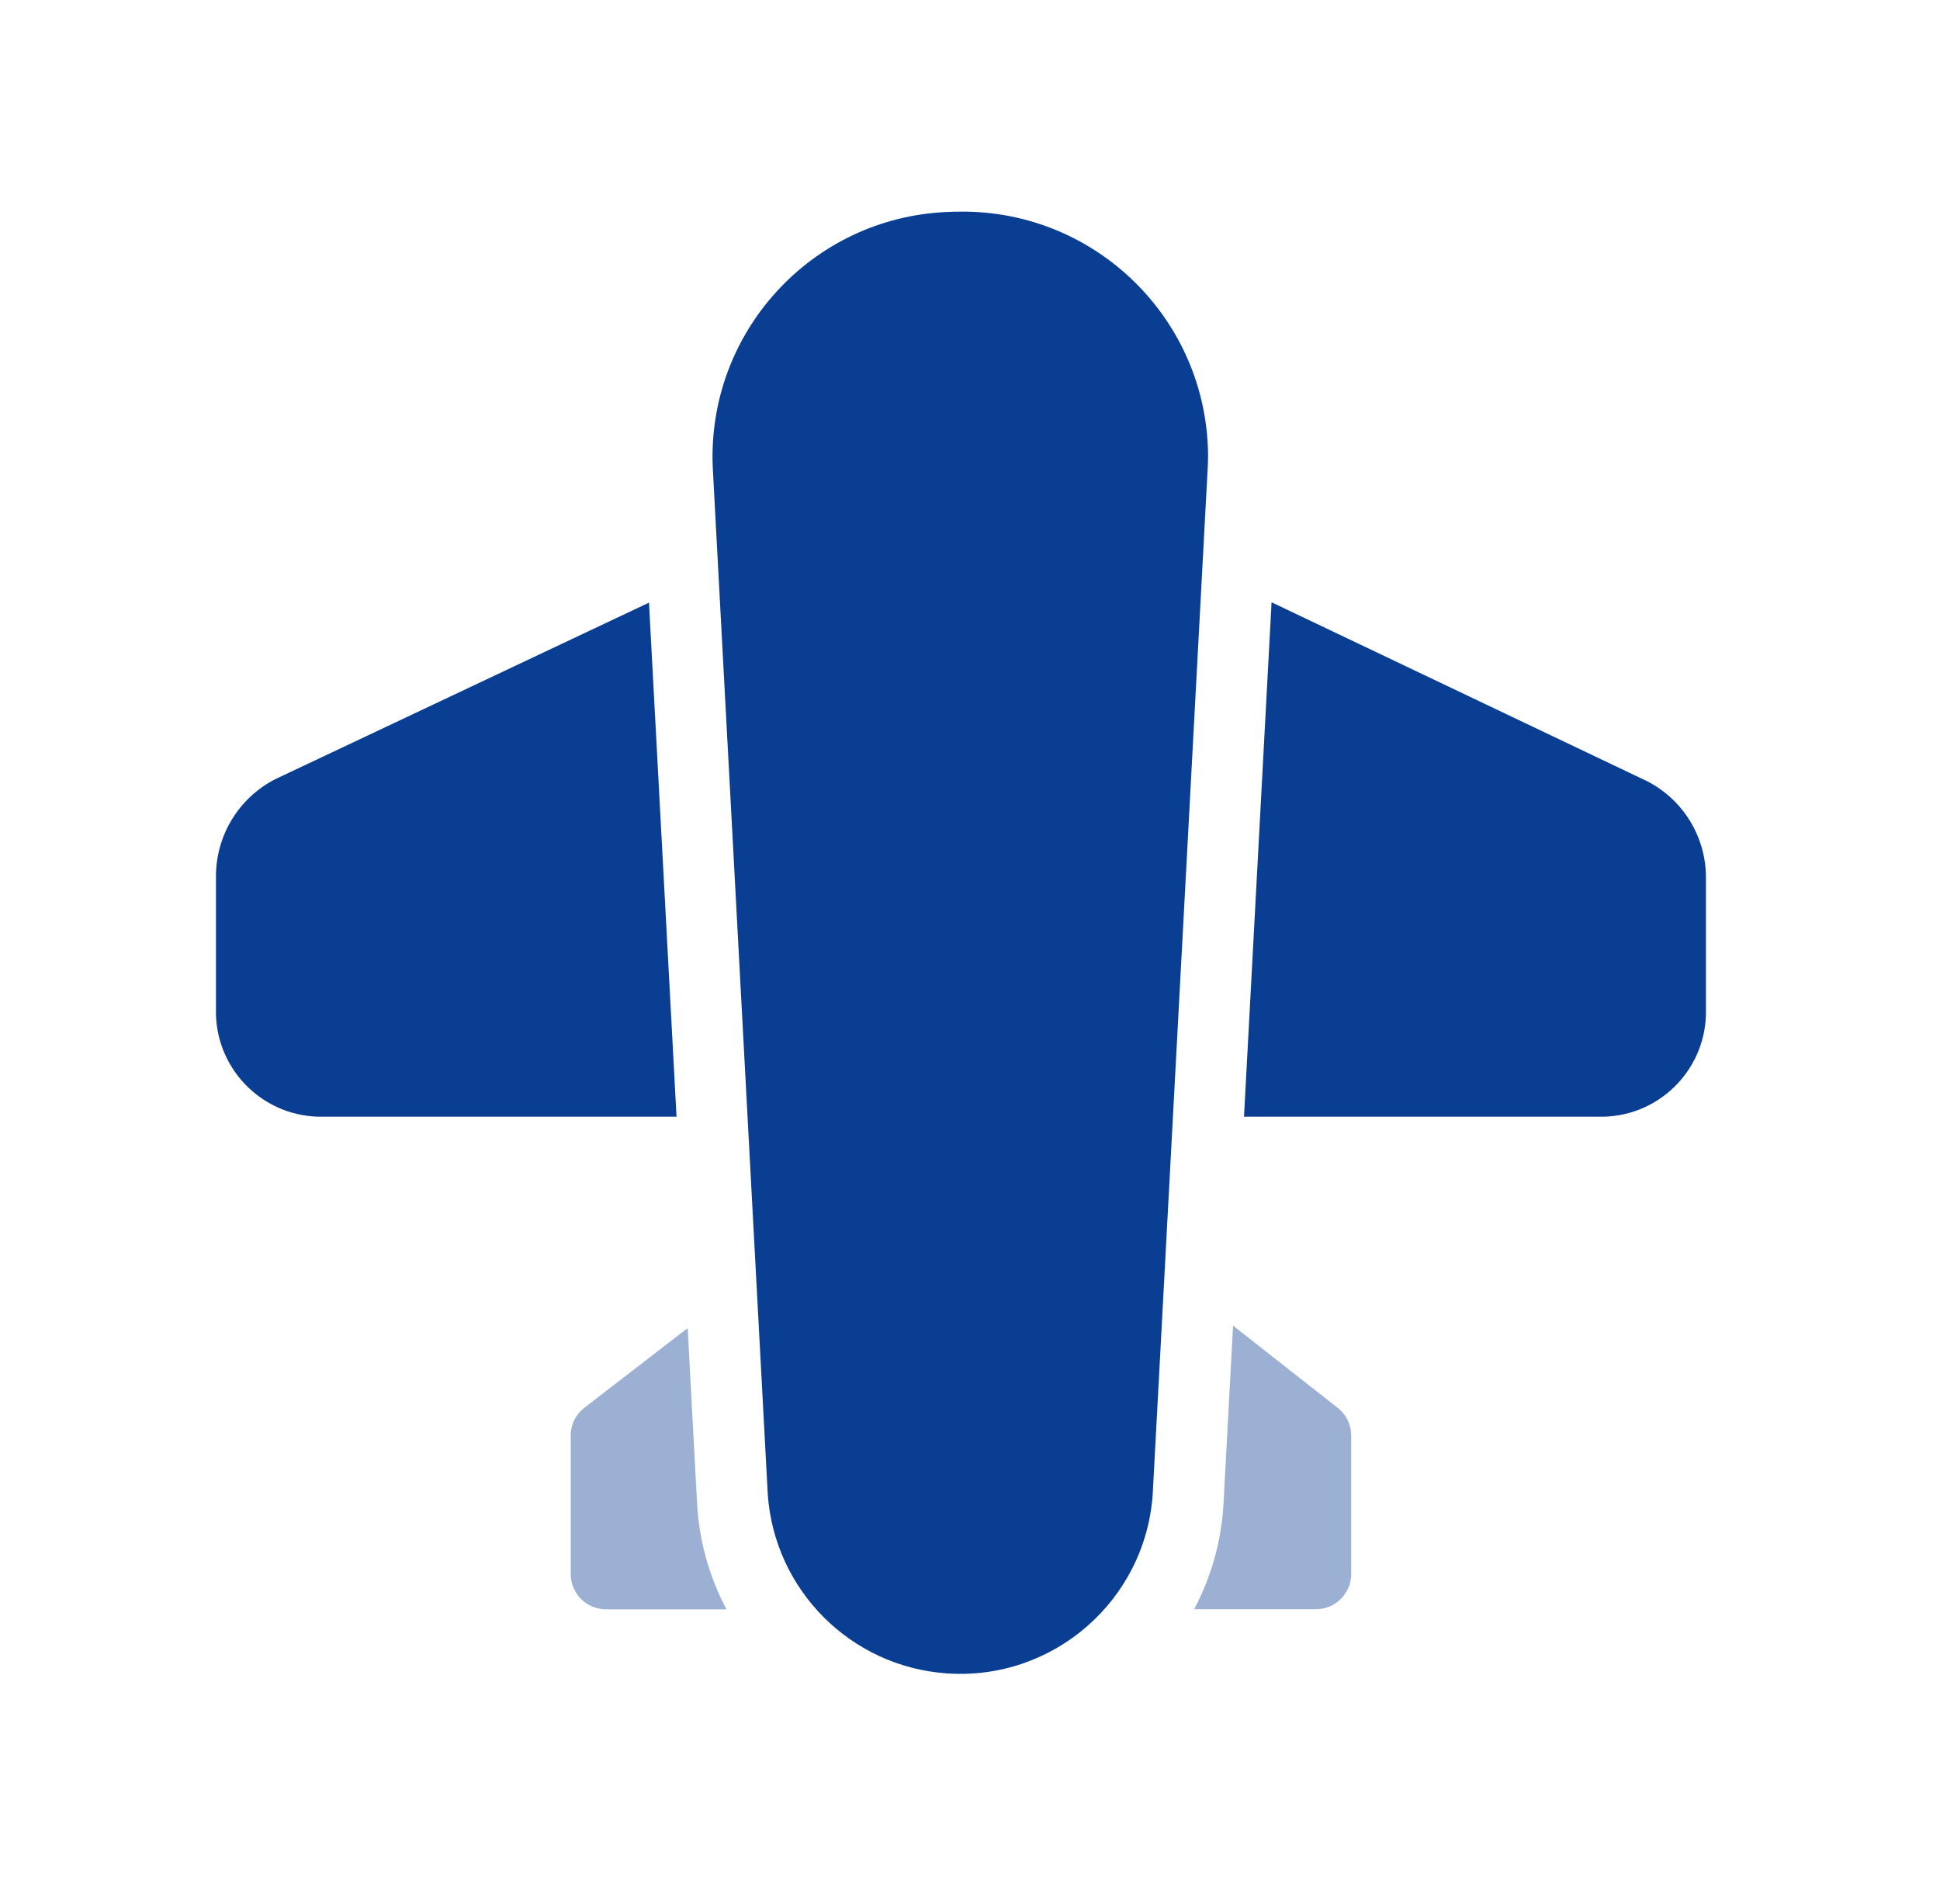 <?xml version="1.0" encoding="utf-8"?>
<!-- Generator: Adobe Illustrator 16.0.0, SVG Export Plug-In . SVG Version: 6.00 Build 0)  -->
<!DOCTYPE svg PUBLIC "-//W3C//DTD SVG 1.1//EN" "http://www.w3.org/Graphics/SVG/1.1/DTD/svg11.dtd">
<svg version="1.1" id="Layer_1" xmlns="http://www.w3.org/2000/svg" xmlns:xlink="http://www.w3.org/1999/xlink" x="0px" y="0px"
	 width="106px" height="104px" viewBox="0 0 106 104" enable-background="new 0 0 106 104" xml:space="preserve">
<g>
	<g>
		<path fill="#0A3E93" d="M90.012,42.68c1.988,1.027,3.227,3.089,3.199,5.327v7.11c0.084,3.164-2.412,5.798-5.576,5.883H67.971
			l1.506-28.1L90.012,42.68z M17.373,61c-3.17-0.094-5.666-2.738-5.573-5.909v-7.156c-0.026-2.257,1.225-4.335,3.231-5.368
			L35.46,32.92L36.965,61H17.373z M66.008,24.85c0,0.232-0.006,0.466-0.019,0.7l-3.007,56.091
			c-0.412,5.807-5.455,10.181-11.262,9.768c-5.233-0.371-9.397-4.535-9.769-9.768l-3.006-56.093
			c-0.329-7.385,5.392-13.639,12.777-13.968c0.011,0,0.022-0.001,0.033-0.001c0.237-0.012,0.475-0.018,0.712-0.018
			C59.877,11.492,65.938,17.441,66.008,24.85z"/>
	</g>
	<g>
		<path opacity="0.64" fill="#0A3E93" fill-opacity="0.64" enable-background="new    " d="M73.1,76.913
			c0.457,0.356,0.725,0.905,0.727,1.485v7.606c-0.012,1.06-0.878,1.909-1.938,1.899h-6.642c0.951-1.789,1.499-3.766,1.606-5.789
			l0.52-9.7L73.1,76.913z M33.12,87.907c-1.059,0.009-1.926-0.841-1.936-1.9V78.4c0.001-0.586,0.274-1.139,0.74-1.496l5.65-4.357
			l0.514,9.572c0.106,2.023,0.655,4,1.606,5.79H33.12V87.907z"/>
	</g>
</g>
</svg>
